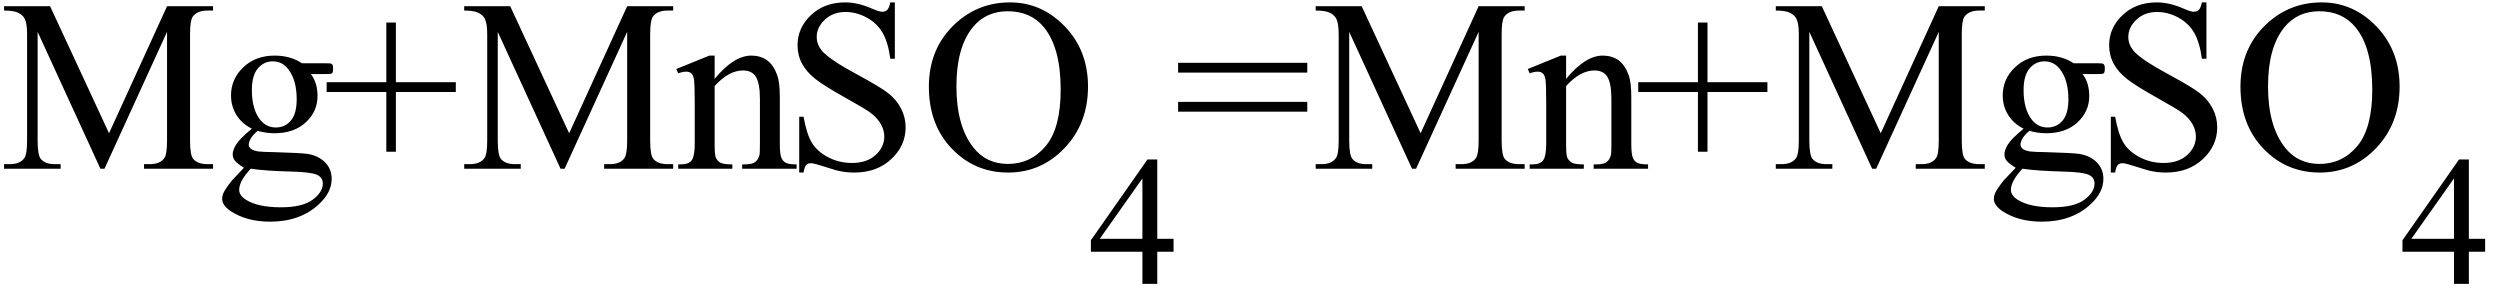 <svg xmlns="http://www.w3.org/2000/svg" xmlns:xlink="http://www.w3.org/1999/xlink" stroke-dasharray="none" shape-rendering="auto" font-family="'Dialog'" width="163" text-rendering="auto" fill-opacity="1" contentScriptType="text/ecmascript" color-interpolation="auto" color-rendering="auto" preserveAspectRatio="xMidYMid meet" font-size="12" fill="black" stroke="black" image-rendering="auto" stroke-miterlimit="10" zoomAndPan="magnify" version="1.0" stroke-linecap="square" stroke-linejoin="miter" contentStyleType="text/css" font-style="normal" height="19" stroke-width="1" stroke-dashoffset="0" font-weight="normal" stroke-opacity="1"><defs id="genericDefs"/><g><g text-rendering="optimizeLegibility" transform="translate(0,11)" color-rendering="optimizeQuality" color-interpolation="linearRGB" image-rendering="optimizeQuality"><path d="M6.547 0 L2.453 -8.922 L2.453 -1.844 Q2.453 -0.859 2.672 -0.625 Q2.953 -0.297 3.578 -0.297 L3.953 -0.297 L3.953 0 L0.266 0 L0.266 -0.297 L0.641 -0.297 Q1.312 -0.297 1.594 -0.703 Q1.766 -0.953 1.766 -1.844 L1.766 -8.766 Q1.766 -9.469 1.609 -9.781 Q1.5 -10 1.211 -10.156 Q0.922 -10.312 0.266 -10.312 L0.266 -10.594 L3.266 -10.594 L7.109 -2.312 L10.891 -10.594 L13.891 -10.594 L13.891 -10.312 L13.531 -10.312 Q12.844 -10.312 12.562 -9.906 Q12.391 -9.656 12.391 -8.766 L12.391 -1.844 Q12.391 -0.859 12.609 -0.625 Q12.906 -0.297 13.531 -0.297 L13.891 -0.297 L13.891 0 L9.391 0 L9.391 -0.297 L9.766 -0.297 Q10.453 -0.297 10.719 -0.703 Q10.891 -0.953 10.891 -1.844 L10.891 -8.922 L6.812 0 L6.547 0 ZM16.422 -2.609 Q15.766 -2.938 15.414 -3.508 Q15.062 -4.078 15.062 -4.781 Q15.062 -5.844 15.859 -6.609 Q16.656 -7.375 17.906 -7.375 Q18.938 -7.375 19.688 -6.875 L21.203 -6.875 Q21.531 -6.875 21.586 -6.852 Q21.641 -6.828 21.672 -6.781 Q21.719 -6.719 21.719 -6.531 Q21.719 -6.328 21.672 -6.25 Q21.656 -6.219 21.594 -6.195 Q21.531 -6.172 21.203 -6.172 L20.266 -6.172 Q20.703 -5.609 20.703 -4.734 Q20.703 -3.734 19.938 -3.023 Q19.172 -2.312 17.891 -2.312 Q17.359 -2.312 16.797 -2.469 Q16.453 -2.172 16.336 -1.945 Q16.219 -1.719 16.219 -1.562 Q16.219 -1.438 16.344 -1.312 Q16.469 -1.188 16.844 -1.125 Q17.062 -1.094 17.938 -1.078 Q19.547 -1.031 20.031 -0.969 Q20.75 -0.859 21.188 -0.422 Q21.625 0.016 21.625 0.656 Q21.625 1.547 20.797 2.312 Q19.578 3.453 17.609 3.453 Q16.109 3.453 15.062 2.781 Q14.484 2.391 14.484 1.969 Q14.484 1.781 14.562 1.594 Q14.703 1.297 15.109 0.781 Q15.172 0.719 15.906 -0.062 Q15.5 -0.312 15.336 -0.5 Q15.172 -0.688 15.172 -0.938 Q15.172 -1.203 15.391 -1.57 Q15.609 -1.938 16.422 -2.609 ZM17.781 -7 Q17.203 -7 16.812 -6.539 Q16.422 -6.078 16.422 -5.125 Q16.422 -3.891 16.953 -3.203 Q17.359 -2.688 17.984 -2.688 Q18.578 -2.688 18.961 -3.133 Q19.344 -3.578 19.344 -4.531 Q19.344 -5.781 18.797 -6.484 Q18.406 -7 17.781 -7 ZM16.344 0 Q15.969 0.406 15.781 0.75 Q15.594 1.094 15.594 1.375 Q15.594 1.75 16.047 2.031 Q16.828 2.516 18.312 2.516 Q19.719 2.516 20.383 2.023 Q21.047 1.531 21.047 0.969 Q21.047 0.562 20.656 0.391 Q20.25 0.219 19.047 0.188 Q17.281 0.141 16.344 0 ZM25.188 -1.109 L25.188 -5 L21.297 -5 L21.297 -5.641 L25.188 -5.641 L25.188 -9.531 L25.812 -9.531 L25.812 -5.641 L29.719 -5.641 L29.719 -5 L25.812 -5 L25.812 -1.109 L25.188 -1.109 ZM36.547 0 L32.453 -8.922 L32.453 -1.844 Q32.453 -0.859 32.672 -0.625 Q32.953 -0.297 33.578 -0.297 L33.953 -0.297 L33.953 0 L30.266 0 L30.266 -0.297 L30.641 -0.297 Q31.312 -0.297 31.594 -0.703 Q31.766 -0.953 31.766 -1.844 L31.766 -8.766 Q31.766 -9.469 31.609 -9.781 Q31.5 -10 31.211 -10.156 Q30.922 -10.312 30.266 -10.312 L30.266 -10.594 L33.266 -10.594 L37.109 -2.312 L40.891 -10.594 L43.891 -10.594 L43.891 -10.312 L43.531 -10.312 Q42.844 -10.312 42.562 -9.906 Q42.391 -9.656 42.391 -8.766 L42.391 -1.844 Q42.391 -0.859 42.609 -0.625 Q42.906 -0.297 43.531 -0.297 L43.891 -0.297 L43.891 0 L39.391 0 L39.391 -0.297 L39.766 -0.297 Q40.453 -0.297 40.719 -0.703 Q40.891 -0.953 40.891 -1.844 L40.891 -8.922 L36.812 0 L36.547 0 ZM46.594 -5.859 Q47.844 -7.375 48.984 -7.375 Q49.578 -7.375 50 -7.078 Q50.422 -6.781 50.672 -6.109 Q50.844 -5.641 50.844 -4.672 L50.844 -1.625 Q50.844 -0.938 50.953 -0.703 Q51.031 -0.5 51.227 -0.391 Q51.422 -0.281 51.938 -0.281 L51.938 0 L48.391 0 L48.391 -0.281 L48.547 -0.281 Q49.047 -0.281 49.242 -0.438 Q49.438 -0.594 49.516 -0.891 Q49.547 -1 49.547 -1.625 L49.547 -4.547 Q49.547 -5.531 49.297 -5.969 Q49.047 -6.406 48.438 -6.406 Q47.516 -6.406 46.594 -5.391 L46.594 -1.625 Q46.594 -0.891 46.672 -0.719 Q46.781 -0.5 46.977 -0.391 Q47.172 -0.281 47.75 -0.281 L47.75 0 L44.219 0 L44.219 -0.281 L44.375 -0.281 Q44.922 -0.281 45.109 -0.562 Q45.297 -0.844 45.297 -1.625 L45.297 -4.281 Q45.297 -5.562 45.242 -5.844 Q45.188 -6.125 45.062 -6.227 Q44.938 -6.328 44.734 -6.328 Q44.516 -6.328 44.219 -6.219 L44.094 -6.5 L46.25 -7.375 L46.594 -7.375 L46.594 -5.859 ZM58.344 -10.844 L58.344 -7.172 L58.047 -7.172 Q57.906 -8.234 57.547 -8.859 Q57.188 -9.484 56.516 -9.852 Q55.844 -10.219 55.125 -10.219 Q54.312 -10.219 53.781 -9.719 Q53.25 -9.219 53.25 -8.594 Q53.25 -8.109 53.578 -7.703 Q54.062 -7.125 55.891 -6.141 Q57.375 -5.344 57.914 -4.922 Q58.453 -4.5 58.75 -3.922 Q59.047 -3.344 59.047 -2.703 Q59.047 -1.5 58.109 -0.625 Q57.172 0.25 55.703 0.25 Q55.25 0.25 54.844 0.172 Q54.594 0.141 53.836 -0.109 Q53.078 -0.359 52.875 -0.359 Q52.672 -0.359 52.562 -0.242 Q52.453 -0.125 52.391 0.25 L52.109 0.25 L52.109 -3.391 L52.391 -3.391 Q52.594 -2.25 52.938 -1.688 Q53.281 -1.125 53.992 -0.75 Q54.703 -0.375 55.547 -0.375 Q56.516 -0.375 57.086 -0.891 Q57.656 -1.406 57.656 -2.109 Q57.656 -2.5 57.438 -2.898 Q57.219 -3.297 56.766 -3.641 Q56.469 -3.875 55.109 -4.633 Q53.75 -5.391 53.172 -5.844 Q52.594 -6.297 52.297 -6.844 Q52 -7.391 52 -8.047 Q52 -9.188 52.875 -10.016 Q53.75 -10.844 55.109 -10.844 Q55.953 -10.844 56.891 -10.422 Q57.328 -10.234 57.516 -10.234 Q57.719 -10.234 57.844 -10.352 Q57.969 -10.469 58.047 -10.844 L58.344 -10.844 ZM65.859 -10.844 Q67.922 -10.844 69.43 -9.273 Q70.938 -7.703 70.938 -5.359 Q70.938 -2.953 69.414 -1.352 Q67.891 0.25 65.734 0.25 Q63.547 0.25 62.055 -1.312 Q60.562 -2.875 60.562 -5.344 Q60.562 -7.859 62.281 -9.453 Q63.781 -10.844 65.859 -10.844 ZM65.703 -10.266 Q64.281 -10.266 63.422 -9.219 Q62.359 -7.906 62.359 -5.375 Q62.359 -2.781 63.469 -1.375 Q64.312 -0.312 65.719 -0.312 Q67.203 -0.312 68.18 -1.477 Q69.156 -2.641 69.156 -5.156 Q69.156 -7.875 68.078 -9.203 Q67.219 -10.266 65.703 -10.266 Z" stroke="none"/></g><g text-rendering="optimizeLegibility" transform="translate(70.938,18.508)" color-rendering="optimizeQuality" color-interpolation="linearRGB" image-rendering="optimizeQuality"><path d="M5.578 -2.938 L5.578 -2.094 L4.516 -2.094 L4.516 0 L3.547 0 L3.547 -2.094 L0.188 -2.094 L0.188 -2.844 L3.875 -8.109 L4.516 -8.109 L4.516 -2.938 L5.578 -2.938 ZM3.547 -2.938 L3.547 -6.875 L0.766 -2.938 L3.547 -2.938 Z" stroke="none"/></g><g text-rendering="optimizeLegibility" transform="translate(76.516,11)" color-rendering="optimizeQuality" color-interpolation="linearRGB" image-rendering="optimizeQuality"><path d="M0.297 -6.906 L8.719 -6.906 L8.719 -6.266 L0.297 -6.266 L0.297 -6.906 ZM0.297 -4.359 L8.719 -4.359 L8.719 -3.719 L0.297 -3.719 L0.297 -4.359 ZM15.547 0 L11.453 -8.922 L11.453 -1.844 Q11.453 -0.859 11.672 -0.625 Q11.953 -0.297 12.578 -0.297 L12.953 -0.297 L12.953 0 L9.266 0 L9.266 -0.297 L9.641 -0.297 Q10.312 -0.297 10.594 -0.703 Q10.766 -0.953 10.766 -1.844 L10.766 -8.766 Q10.766 -9.469 10.609 -9.781 Q10.5 -10 10.211 -10.156 Q9.922 -10.312 9.266 -10.312 L9.266 -10.594 L12.266 -10.594 L16.109 -2.312 L19.891 -10.594 L22.891 -10.594 L22.891 -10.312 L22.531 -10.312 Q21.844 -10.312 21.562 -9.906 Q21.391 -9.656 21.391 -8.766 L21.391 -1.844 Q21.391 -0.859 21.609 -0.625 Q21.906 -0.297 22.531 -0.297 L22.891 -0.297 L22.891 0 L18.391 0 L18.391 -0.297 L18.766 -0.297 Q19.453 -0.297 19.719 -0.703 Q19.891 -0.953 19.891 -1.844 L19.891 -8.922 L15.812 0 L15.547 0 ZM25.594 -5.859 Q26.844 -7.375 27.984 -7.375 Q28.578 -7.375 29 -7.078 Q29.422 -6.781 29.672 -6.109 Q29.844 -5.641 29.844 -4.672 L29.844 -1.625 Q29.844 -0.938 29.953 -0.703 Q30.031 -0.5 30.227 -0.391 Q30.422 -0.281 30.938 -0.281 L30.938 0 L27.391 0 L27.391 -0.281 L27.547 -0.281 Q28.047 -0.281 28.242 -0.438 Q28.438 -0.594 28.516 -0.891 Q28.547 -1 28.547 -1.625 L28.547 -4.547 Q28.547 -5.531 28.297 -5.969 Q28.047 -6.406 27.438 -6.406 Q26.516 -6.406 25.594 -5.391 L25.594 -1.625 Q25.594 -0.891 25.672 -0.719 Q25.781 -0.5 25.977 -0.391 Q26.172 -0.281 26.75 -0.281 L26.75 0 L23.219 0 L23.219 -0.281 L23.375 -0.281 Q23.922 -0.281 24.109 -0.562 Q24.297 -0.844 24.297 -1.625 L24.297 -4.281 Q24.297 -5.562 24.242 -5.844 Q24.188 -6.125 24.062 -6.227 Q23.938 -6.328 23.734 -6.328 Q23.516 -6.328 23.219 -6.219 L23.094 -6.5 L25.25 -7.375 L25.594 -7.375 L25.594 -5.859 ZM34.188 -1.109 L34.188 -5 L30.297 -5 L30.297 -5.641 L34.188 -5.641 L34.188 -9.531 L34.812 -9.531 L34.812 -5.641 L38.719 -5.641 L38.719 -5 L34.812 -5 L34.812 -1.109 L34.188 -1.109 ZM45.547 0 L41.453 -8.922 L41.453 -1.844 Q41.453 -0.859 41.672 -0.625 Q41.953 -0.297 42.578 -0.297 L42.953 -0.297 L42.953 0 L39.266 0 L39.266 -0.297 L39.641 -0.297 Q40.312 -0.297 40.594 -0.703 Q40.766 -0.953 40.766 -1.844 L40.766 -8.766 Q40.766 -9.469 40.609 -9.781 Q40.5 -10 40.211 -10.156 Q39.922 -10.312 39.266 -10.312 L39.266 -10.594 L42.266 -10.594 L46.109 -2.312 L49.891 -10.594 L52.891 -10.594 L52.891 -10.312 L52.531 -10.312 Q51.844 -10.312 51.562 -9.906 Q51.391 -9.656 51.391 -8.766 L51.391 -1.844 Q51.391 -0.859 51.609 -0.625 Q51.906 -0.297 52.531 -0.297 L52.891 -0.297 L52.891 0 L48.391 0 L48.391 -0.297 L48.766 -0.297 Q49.453 -0.297 49.719 -0.703 Q49.891 -0.953 49.891 -1.844 L49.891 -8.922 L45.812 0 L45.547 0 ZM55.422 -2.609 Q54.766 -2.938 54.414 -3.508 Q54.062 -4.078 54.062 -4.781 Q54.062 -5.844 54.859 -6.609 Q55.656 -7.375 56.906 -7.375 Q57.938 -7.375 58.688 -6.875 L60.203 -6.875 Q60.531 -6.875 60.586 -6.852 Q60.641 -6.828 60.672 -6.781 Q60.719 -6.719 60.719 -6.531 Q60.719 -6.328 60.672 -6.25 Q60.656 -6.219 60.594 -6.195 Q60.531 -6.172 60.203 -6.172 L59.266 -6.172 Q59.703 -5.609 59.703 -4.734 Q59.703 -3.734 58.938 -3.023 Q58.172 -2.312 56.891 -2.312 Q56.359 -2.312 55.797 -2.469 Q55.453 -2.172 55.336 -1.945 Q55.219 -1.719 55.219 -1.562 Q55.219 -1.438 55.344 -1.312 Q55.469 -1.188 55.844 -1.125 Q56.062 -1.094 56.938 -1.078 Q58.547 -1.031 59.031 -0.969 Q59.75 -0.859 60.188 -0.422 Q60.625 0.016 60.625 0.656 Q60.625 1.547 59.797 2.312 Q58.578 3.453 56.609 3.453 Q55.109 3.453 54.062 2.781 Q53.484 2.391 53.484 1.969 Q53.484 1.781 53.562 1.594 Q53.703 1.297 54.109 0.781 Q54.172 0.719 54.906 -0.062 Q54.5 -0.312 54.336 -0.5 Q54.172 -0.688 54.172 -0.938 Q54.172 -1.203 54.391 -1.57 Q54.609 -1.938 55.422 -2.609 ZM56.781 -7 Q56.203 -7 55.812 -6.539 Q55.422 -6.078 55.422 -5.125 Q55.422 -3.891 55.953 -3.203 Q56.359 -2.688 56.984 -2.688 Q57.578 -2.688 57.961 -3.133 Q58.344 -3.578 58.344 -4.531 Q58.344 -5.781 57.797 -6.484 Q57.406 -7 56.781 -7 ZM55.344 0 Q54.969 0.406 54.781 0.75 Q54.594 1.094 54.594 1.375 Q54.594 1.75 55.047 2.031 Q55.828 2.516 57.312 2.516 Q58.719 2.516 59.383 2.023 Q60.047 1.531 60.047 0.969 Q60.047 0.562 59.656 0.391 Q59.25 0.219 58.047 0.188 Q56.281 0.141 55.344 0 ZM67.344 -10.844 L67.344 -7.172 L67.047 -7.172 Q66.906 -8.234 66.547 -8.859 Q66.188 -9.484 65.516 -9.852 Q64.844 -10.219 64.125 -10.219 Q63.312 -10.219 62.781 -9.719 Q62.25 -9.219 62.25 -8.594 Q62.25 -8.109 62.578 -7.703 Q63.062 -7.125 64.891 -6.141 Q66.375 -5.344 66.914 -4.922 Q67.453 -4.5 67.75 -3.922 Q68.047 -3.344 68.047 -2.703 Q68.047 -1.5 67.109 -0.625 Q66.172 0.25 64.703 0.25 Q64.25 0.25 63.844 0.172 Q63.594 0.141 62.836 -0.109 Q62.078 -0.359 61.875 -0.359 Q61.672 -0.359 61.562 -0.242 Q61.453 -0.125 61.391 0.25 L61.109 0.25 L61.109 -3.391 L61.391 -3.391 Q61.594 -2.25 61.938 -1.688 Q62.281 -1.125 62.992 -0.75 Q63.703 -0.375 64.547 -0.375 Q65.516 -0.375 66.086 -0.891 Q66.656 -1.406 66.656 -2.109 Q66.656 -2.5 66.438 -2.898 Q66.219 -3.297 65.766 -3.641 Q65.469 -3.875 64.109 -4.633 Q62.75 -5.391 62.172 -5.844 Q61.594 -6.297 61.297 -6.844 Q61 -7.391 61 -8.047 Q61 -9.188 61.875 -10.016 Q62.75 -10.844 64.109 -10.844 Q64.953 -10.844 65.891 -10.422 Q66.328 -10.234 66.516 -10.234 Q66.719 -10.234 66.844 -10.352 Q66.969 -10.469 67.047 -10.844 L67.344 -10.844 ZM74.859 -10.844 Q76.922 -10.844 78.43 -9.273 Q79.938 -7.703 79.938 -5.359 Q79.938 -2.953 78.414 -1.352 Q76.891 0.25 74.734 0.25 Q72.547 0.25 71.055 -1.312 Q69.562 -2.875 69.562 -5.344 Q69.562 -7.859 71.281 -9.453 Q72.781 -10.844 74.859 -10.844 ZM74.703 -10.266 Q73.281 -10.266 72.422 -9.219 Q71.359 -7.906 71.359 -5.375 Q71.359 -2.781 72.469 -1.375 Q73.312 -0.312 74.719 -0.312 Q76.203 -0.312 77.18 -1.477 Q78.156 -2.641 78.156 -5.156 Q78.156 -7.875 77.078 -9.203 Q76.219 -10.266 74.703 -10.266 Z" stroke="none"/></g><g text-rendering="optimizeLegibility" transform="translate(156.453,18.508)" color-rendering="optimizeQuality" color-interpolation="linearRGB" image-rendering="optimizeQuality"><path d="M5.578 -2.938 L5.578 -2.094 L4.516 -2.094 L4.516 0 L3.547 0 L3.547 -2.094 L0.188 -2.094 L0.188 -2.844 L3.875 -8.109 L4.516 -8.109 L4.516 -2.938 L5.578 -2.938 ZM3.547 -2.938 L3.547 -6.875 L0.766 -2.938 L3.547 -2.938 Z" stroke="none"/></g></g></svg>